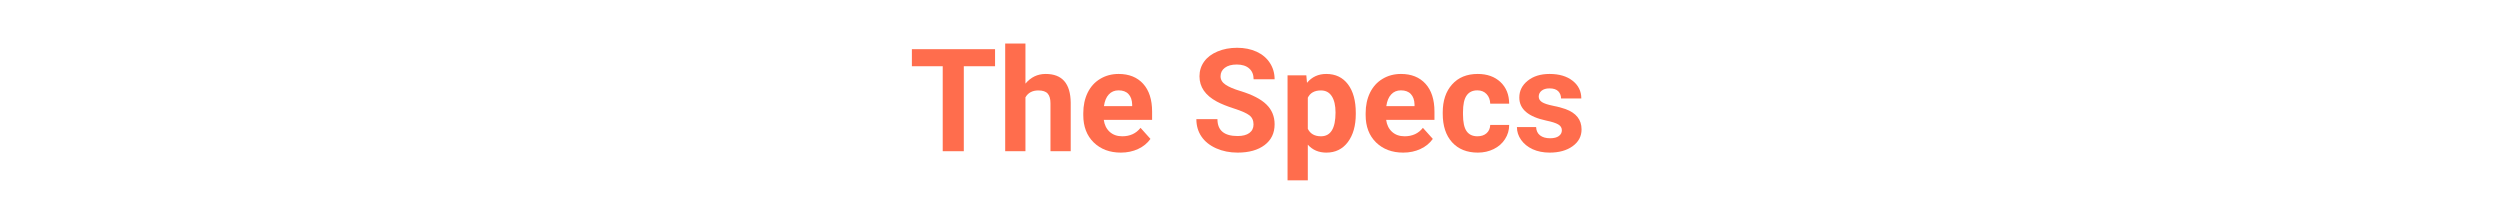 <svg version="1.0" preserveAspectRatio="xMidYMid meet" height="57" viewBox="0 0 476.25 42.75" zoomAndPan="magnify" width="635" xmlns:xlink="http://www.w3.org/1999/xlink" xmlns="http://www.w3.org/2000/svg"><defs><g></g><clipPath id="ab4ee51300"><path clip-rule="nonzero" d="M 0.852 0.055 L 131.609 0.055 L 131.609 32.508 L 0.852 32.508 Z M 0.852 0.055"></path></clipPath><clipPath id="7933cbdca1"><rect height="33" y="0" width="132" x="0"></rect></clipPath><clipPath id="cb95bdefe5"><rect height="33" y="0" width="132" x="0"></rect></clipPath></defs><g transform="matrix(1, 0, 0, 1, 171, 4)"><g clip-path="url(#cb95bdefe5)"><g clip-path="url(#ab4ee51300)"><g transform="matrix(1, 0, 0, 1, -0, 0)"><g clip-path="url(#7933cbdca1)"><g fill-opacity="1" fill="#ff6d4d"><g transform="translate(2.183, 24.806)"><g><path d="M 16.375 -16.188 L 10.422 -16.188 L 10.422 0 L 6.406 0 L 6.406 -16.188 L 0.531 -16.188 L 0.531 -19.438 L 16.375 -19.438 Z M 16.375 -16.188"></path></g></g></g><g fill-opacity="1" fill="#ff6d4d"><g transform="translate(19.098, 24.806)"><g><path d="M 5.25 -12.875 C 6.27 -14.102 7.555 -14.719 9.109 -14.719 C 12.242 -14.719 13.832 -12.895 13.875 -9.25 L 13.875 0 L 10.016 0 L 10.016 -9.141 C 10.016 -9.973 9.836 -10.586 9.484 -10.984 C 9.129 -11.379 8.535 -11.578 7.703 -11.578 C 6.578 -11.578 5.758 -11.141 5.25 -10.266 L 5.25 0 L 1.391 0 L 1.391 -20.516 L 5.25 -20.516 Z M 5.25 -12.875"></path></g></g></g><g fill-opacity="1" fill="#ff6d4d"><g transform="translate(34.397, 24.806)"><g><path d="M 8.125 0.266 C 6.008 0.266 4.285 -0.379 2.953 -1.672 C 1.629 -2.973 0.969 -4.707 0.969 -6.875 L 0.969 -7.25 C 0.969 -8.695 1.242 -9.992 1.797 -11.141 C 2.359 -12.285 3.156 -13.164 4.188 -13.781 C 5.219 -14.406 6.391 -14.719 7.703 -14.719 C 9.68 -14.719 11.238 -14.094 12.375 -12.844 C 13.508 -11.594 14.078 -9.828 14.078 -7.547 L 14.078 -5.969 L 4.875 -5.969 C 5 -5.02 5.375 -4.258 6 -3.688 C 6.625 -3.125 7.422 -2.844 8.391 -2.844 C 9.867 -2.844 11.031 -3.379 11.875 -4.453 L 13.766 -2.344 C 13.18 -1.52 12.395 -0.879 11.406 -0.422 C 10.426 0.035 9.332 0.266 8.125 0.266 Z M 7.688 -11.594 C 6.926 -11.594 6.305 -11.332 5.828 -10.812 C 5.348 -10.301 5.039 -9.562 4.906 -8.594 L 10.281 -8.594 L 10.281 -8.906 C 10.258 -9.758 10.023 -10.422 9.578 -10.891 C 9.141 -11.359 8.508 -11.594 7.688 -11.594 Z M 7.688 -11.594"></path></g></g></g><g fill-opacity="1" fill="#ff6d4d"><g transform="translate(49.176, 24.806)"><g></g></g></g><g fill-opacity="1" fill="#ff6d4d"><g transform="translate(55.985, 24.806)"><g><path d="M 11.812 -5.094 C 11.812 -5.852 11.547 -6.438 11.016 -6.844 C 10.484 -7.25 9.52 -7.676 8.125 -8.125 C 6.738 -8.57 5.641 -9.016 4.828 -9.453 C 2.617 -10.641 1.516 -12.242 1.516 -14.266 C 1.516 -15.316 1.812 -16.254 2.406 -17.078 C 3 -17.898 3.848 -18.539 4.953 -19 C 6.066 -19.469 7.312 -19.703 8.688 -19.703 C 10.082 -19.703 11.32 -19.453 12.406 -18.953 C 13.488 -18.453 14.328 -17.742 14.922 -16.828 C 15.523 -15.91 15.828 -14.867 15.828 -13.703 L 11.828 -13.703 C 11.828 -14.586 11.547 -15.273 10.984 -15.766 C 10.422 -16.266 9.633 -16.516 8.625 -16.516 C 7.645 -16.516 6.883 -16.305 6.344 -15.891 C 5.801 -15.484 5.531 -14.941 5.531 -14.266 C 5.531 -13.629 5.848 -13.098 6.484 -12.672 C 7.117 -12.242 8.055 -11.844 9.297 -11.469 C 11.566 -10.781 13.223 -9.926 14.266 -8.906 C 15.305 -7.895 15.828 -6.633 15.828 -5.125 C 15.828 -3.445 15.191 -2.129 13.922 -1.172 C 12.648 -0.211 10.938 0.266 8.781 0.266 C 7.289 0.266 5.93 -0.004 4.703 -0.547 C 3.473 -1.098 2.535 -1.848 1.891 -2.797 C 1.242 -3.754 0.922 -4.859 0.922 -6.109 L 4.938 -6.109 C 4.938 -3.961 6.219 -2.891 8.781 -2.891 C 9.738 -2.891 10.484 -3.082 11.016 -3.469 C 11.547 -3.863 11.812 -4.406 11.812 -5.094 Z M 11.812 -5.094"></path></g></g></g><g fill-opacity="1" fill="#ff6d4d"><g transform="translate(72.794, 24.806)"><g><path d="M 14.484 -7.094 C 14.484 -4.863 13.977 -3.078 12.969 -1.734 C 11.957 -0.398 10.594 0.266 8.875 0.266 C 7.414 0.266 6.238 -0.238 5.344 -1.25 L 5.344 5.547 L 1.484 5.547 L 1.484 -14.453 L 5.062 -14.453 L 5.188 -13.031 C 6.125 -14.156 7.348 -14.719 8.859 -14.719 C 10.629 -14.719 12.008 -14.055 13 -12.734 C 13.988 -11.422 14.484 -9.609 14.484 -7.297 Z M 10.625 -7.375 C 10.625 -8.719 10.383 -9.754 9.906 -10.484 C 9.438 -11.211 8.75 -11.578 7.844 -11.578 C 6.625 -11.578 5.789 -11.113 5.344 -10.188 L 5.344 -4.266 C 5.812 -3.316 6.648 -2.844 7.859 -2.844 C 9.703 -2.844 10.625 -4.352 10.625 -7.375 Z M 10.625 -7.375"></path></g></g></g><g fill-opacity="1" fill="#ff6d4d"><g transform="translate(88.187, 24.806)"><g><path d="M 8.125 0.266 C 6.008 0.266 4.285 -0.379 2.953 -1.672 C 1.629 -2.973 0.969 -4.707 0.969 -6.875 L 0.969 -7.25 C 0.969 -8.695 1.242 -9.992 1.797 -11.141 C 2.359 -12.285 3.156 -13.164 4.188 -13.781 C 5.219 -14.406 6.391 -14.719 7.703 -14.719 C 9.68 -14.719 11.238 -14.094 12.375 -12.844 C 13.508 -11.594 14.078 -9.828 14.078 -7.547 L 14.078 -5.969 L 4.875 -5.969 C 5 -5.02 5.375 -4.258 6 -3.688 C 6.625 -3.125 7.422 -2.844 8.391 -2.844 C 9.867 -2.844 11.031 -3.379 11.875 -4.453 L 13.766 -2.344 C 13.18 -1.52 12.395 -0.879 11.406 -0.422 C 10.426 0.035 9.332 0.266 8.125 0.266 Z M 7.688 -11.594 C 6.926 -11.594 6.305 -11.332 5.828 -10.812 C 5.348 -10.301 5.039 -9.562 4.906 -8.594 L 10.281 -8.594 L 10.281 -8.906 C 10.258 -9.758 10.023 -10.422 9.578 -10.891 C 9.141 -11.359 8.508 -11.594 7.688 -11.594 Z M 7.688 -11.594"></path></g></g></g><g fill-opacity="1" fill="#ff6d4d"><g transform="translate(102.966, 24.806)"><g><path d="M 7.484 -2.844 C 8.203 -2.844 8.781 -3.035 9.219 -3.422 C 9.664 -3.816 9.898 -4.344 9.922 -5 L 13.531 -5 C 13.531 -4.02 13.266 -3.117 12.734 -2.297 C 12.211 -1.484 11.492 -0.852 10.578 -0.406 C 9.672 0.039 8.664 0.266 7.562 0.266 C 5.488 0.266 3.852 -0.391 2.656 -1.703 C 1.469 -3.016 0.875 -4.828 0.875 -7.141 L 0.875 -7.391 C 0.875 -9.617 1.469 -11.395 2.656 -12.719 C 3.844 -14.051 5.469 -14.719 7.531 -14.719 C 9.332 -14.719 10.781 -14.203 11.875 -13.172 C 12.969 -12.141 13.52 -10.77 13.531 -9.062 L 9.922 -9.062 C 9.898 -9.812 9.664 -10.422 9.219 -10.891 C 8.781 -11.359 8.195 -11.594 7.469 -11.594 C 6.562 -11.594 5.879 -11.266 5.422 -10.609 C 4.961 -9.953 4.734 -8.891 4.734 -7.422 L 4.734 -7.016 C 4.734 -5.535 4.961 -4.469 5.422 -3.812 C 5.879 -3.164 6.566 -2.844 7.484 -2.844 Z M 7.484 -2.844"></path></g></g></g><g fill-opacity="1" fill="#ff6d4d"><g transform="translate(117.224, 24.806)"><g><path d="M 9.312 -3.984 C 9.312 -4.461 9.078 -4.836 8.609 -5.109 C 8.141 -5.379 7.391 -5.617 6.359 -5.828 C 2.922 -6.555 1.203 -8.02 1.203 -10.219 C 1.203 -11.5 1.734 -12.566 2.797 -13.422 C 3.859 -14.285 5.25 -14.719 6.969 -14.719 C 8.801 -14.719 10.266 -14.285 11.359 -13.422 C 12.461 -12.555 13.016 -11.43 13.016 -10.047 L 9.156 -10.047 C 9.156 -10.598 8.977 -11.055 8.625 -11.422 C 8.27 -11.785 7.711 -11.969 6.953 -11.969 C 6.305 -11.969 5.801 -11.816 5.438 -11.516 C 5.082 -11.223 4.906 -10.852 4.906 -10.406 C 4.906 -9.977 5.109 -9.629 5.516 -9.359 C 5.922 -9.098 6.602 -8.867 7.562 -8.672 C 8.531 -8.484 9.344 -8.27 10 -8.031 C 12.039 -7.289 13.062 -6 13.062 -4.156 C 13.062 -2.832 12.492 -1.766 11.359 -0.953 C 10.234 -0.141 8.773 0.266 6.984 0.266 C 5.773 0.266 4.695 0.051 3.75 -0.375 C 2.812 -0.812 2.078 -1.406 1.547 -2.156 C 1.016 -2.906 0.75 -3.719 0.75 -4.594 L 4.406 -4.594 C 4.438 -3.906 4.688 -3.379 5.156 -3.016 C 5.633 -2.648 6.27 -2.469 7.062 -2.469 C 7.801 -2.469 8.359 -2.609 8.734 -2.891 C 9.117 -3.172 9.312 -3.535 9.312 -3.984 Z M 9.312 -3.984"></path></g></g></g></g></g></g></g></g></svg>